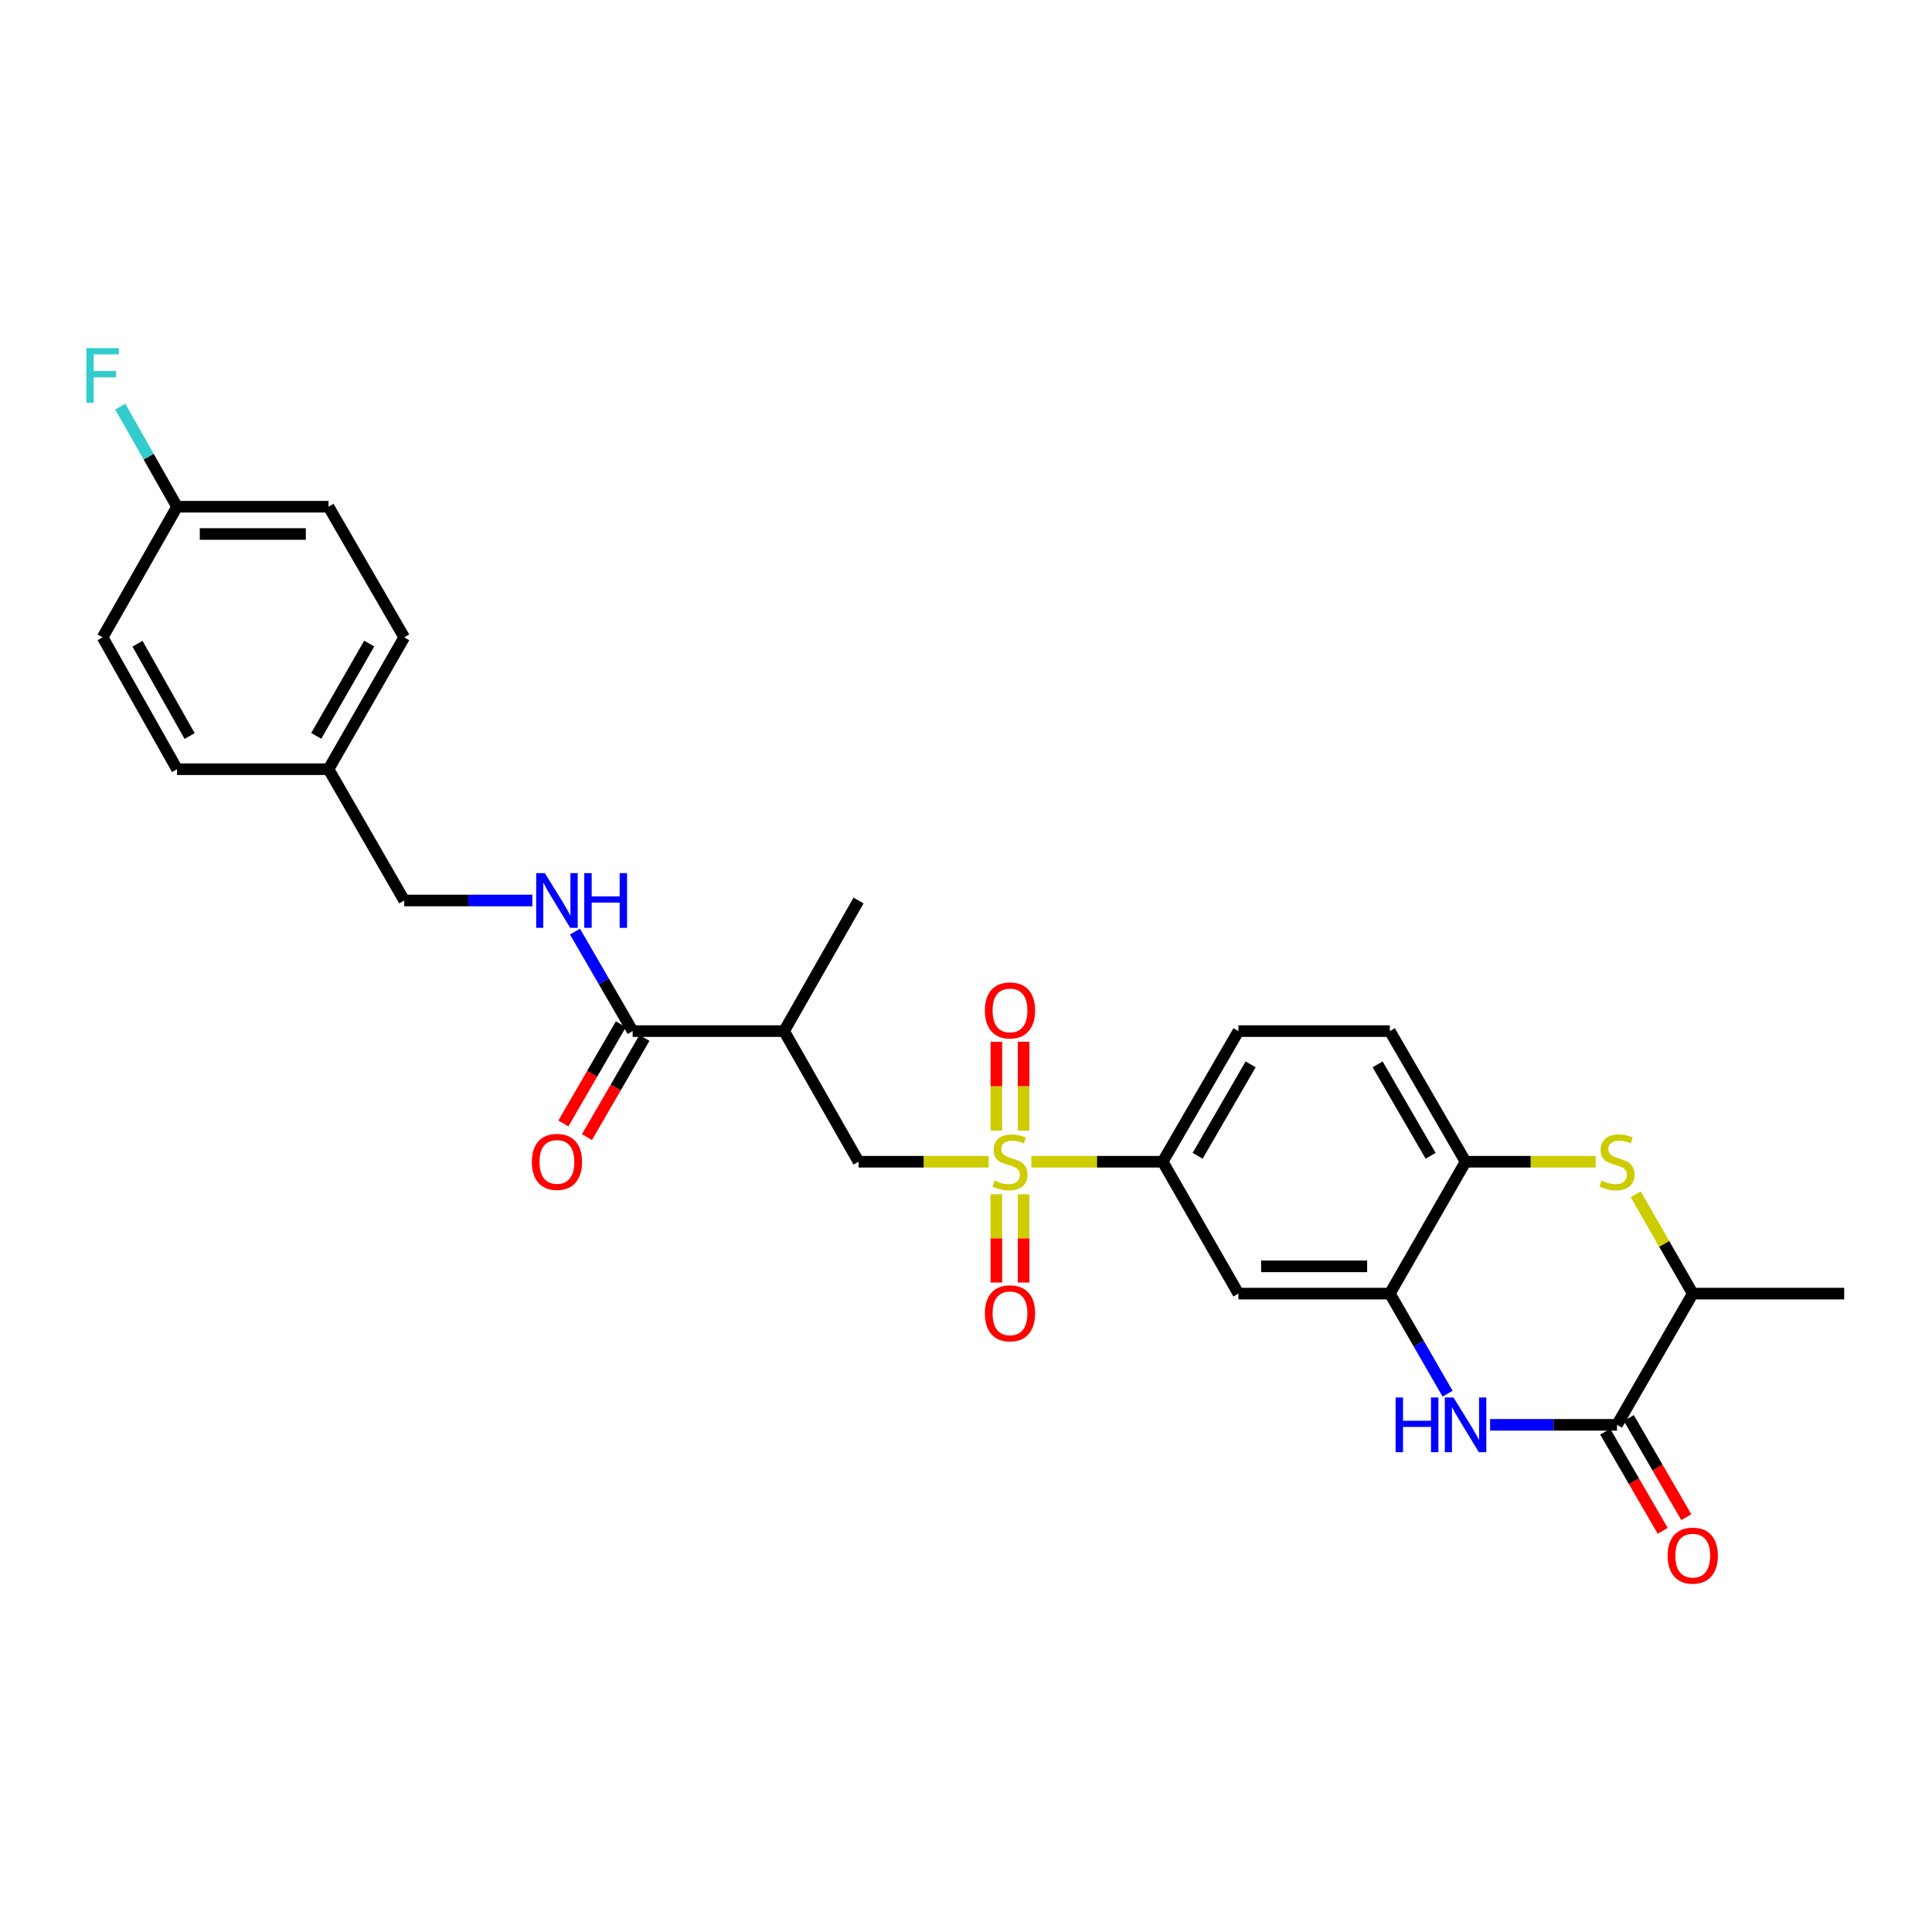 <?xml version='1.0' encoding='iso-8859-1'?>
<svg version='1.1' baseProfile='full'
              xmlns='http://www.w3.org/2000/svg'
                      xmlns:rdkit='http://www.rdkit.org/xml'
                      xmlns:xlink='http://www.w3.org/1999/xlink'
                  xml:space='preserve'
width='1000px' height='1000px' viewBox='0 0 1000 1000'>
<!-- END OF HEADER -->
<rect style='opacity:1.0;fill:#FFFFFF;stroke:none' width='1000' height='1000' x='0' y='0'> </rect>
<path class='bond-4' d='M 533.824,601.311 L 567.819,601.311' style='fill:none;fill-rule:evenodd;stroke:#CCCC00;stroke-width:6px;stroke-linecap:butt;stroke-linejoin:miter;stroke-opacity:1' />
<path class='bond-4' d='M 567.819,601.311 L 601.813,601.311' style='fill:none;fill-rule:evenodd;stroke:#000000;stroke-width:6px;stroke-linecap:butt;stroke-linejoin:miter;stroke-opacity:1' />
<path class='bond-5' d='M 511.728,601.311 L 478.058,601.311' style='fill:none;fill-rule:evenodd;stroke:#CCCC00;stroke-width:6px;stroke-linecap:butt;stroke-linejoin:miter;stroke-opacity:1' />
<path class='bond-5' d='M 478.058,601.311 L 444.388,601.311' style='fill:none;fill-rule:evenodd;stroke:#000000;stroke-width:6px;stroke-linecap:butt;stroke-linejoin:miter;stroke-opacity:1' />
<path class='bond-12' d='M 529.82,585.23 L 529.82,562.228' style='fill:none;fill-rule:evenodd;stroke:#CCCC00;stroke-width:6px;stroke-linecap:butt;stroke-linejoin:miter;stroke-opacity:1' />
<path class='bond-12' d='M 529.82,562.228 L 529.82,539.225' style='fill:none;fill-rule:evenodd;stroke:#FF0000;stroke-width:6px;stroke-linecap:butt;stroke-linejoin:miter;stroke-opacity:1' />
<path class='bond-12' d='M 515.715,585.23 L 515.715,562.228' style='fill:none;fill-rule:evenodd;stroke:#CCCC00;stroke-width:6px;stroke-linecap:butt;stroke-linejoin:miter;stroke-opacity:1' />
<path class='bond-12' d='M 515.715,562.228 L 515.715,539.225' style='fill:none;fill-rule:evenodd;stroke:#FF0000;stroke-width:6px;stroke-linecap:butt;stroke-linejoin:miter;stroke-opacity:1' />
<path class='bond-13' d='M 515.715,618.15 L 515.715,640.991' style='fill:none;fill-rule:evenodd;stroke:#CCCC00;stroke-width:6px;stroke-linecap:butt;stroke-linejoin:miter;stroke-opacity:1' />
<path class='bond-13' d='M 515.715,640.991 L 515.715,663.832' style='fill:none;fill-rule:evenodd;stroke:#FF0000;stroke-width:6px;stroke-linecap:butt;stroke-linejoin:miter;stroke-opacity:1' />
<path class='bond-13' d='M 529.82,618.15 L 529.82,640.991' style='fill:none;fill-rule:evenodd;stroke:#CCCC00;stroke-width:6px;stroke-linecap:butt;stroke-linejoin:miter;stroke-opacity:1' />
<path class='bond-13' d='M 529.82,640.991 L 529.82,663.832' style='fill:none;fill-rule:evenodd;stroke:#FF0000;stroke-width:6px;stroke-linecap:butt;stroke-linejoin:miter;stroke-opacity:1' />
<path class='bond-0' d='M 749.278,721.371 L 734.33,695.468' style='fill:none;fill-rule:evenodd;stroke:#0000FF;stroke-width:6px;stroke-linecap:butt;stroke-linejoin:miter;stroke-opacity:1' />
<path class='bond-0' d='M 734.33,695.468 L 719.383,669.566' style='fill:none;fill-rule:evenodd;stroke:#000000;stroke-width:6px;stroke-linecap:butt;stroke-linejoin:miter;stroke-opacity:1' />
<path class='bond-1' d='M 771.28,737.492 L 804.12,737.492' style='fill:none;fill-rule:evenodd;stroke:#0000FF;stroke-width:6px;stroke-linecap:butt;stroke-linejoin:miter;stroke-opacity:1' />
<path class='bond-1' d='M 804.12,737.492 L 836.96,737.492' style='fill:none;fill-rule:evenodd;stroke:#000000;stroke-width:6px;stroke-linecap:butt;stroke-linejoin:miter;stroke-opacity:1' />
<path class='bond-14' d='M 830.859,741.029 L 845.744,766.699' style='fill:none;fill-rule:evenodd;stroke:#000000;stroke-width:6px;stroke-linecap:butt;stroke-linejoin:miter;stroke-opacity:1' />
<path class='bond-14' d='M 845.744,766.699 L 860.628,792.368' style='fill:none;fill-rule:evenodd;stroke:#FF0000;stroke-width:6px;stroke-linecap:butt;stroke-linejoin:miter;stroke-opacity:1' />
<path class='bond-14' d='M 843.061,733.954 L 857.946,759.623' style='fill:none;fill-rule:evenodd;stroke:#000000;stroke-width:6px;stroke-linecap:butt;stroke-linejoin:miter;stroke-opacity:1' />
<path class='bond-14' d='M 857.946,759.623 L 872.83,785.292' style='fill:none;fill-rule:evenodd;stroke:#FF0000;stroke-width:6px;stroke-linecap:butt;stroke-linejoin:miter;stroke-opacity:1' />
<path class='bond-29' d='M 836.96,737.492 L 876.166,669.566' style='fill:none;fill-rule:evenodd;stroke:#000000;stroke-width:6px;stroke-linecap:butt;stroke-linejoin:miter;stroke-opacity:1' />
<path class='bond-2' d='M 825.921,601.311 L 792.251,601.311' style='fill:none;fill-rule:evenodd;stroke:#CCCC00;stroke-width:6px;stroke-linecap:butt;stroke-linejoin:miter;stroke-opacity:1' />
<path class='bond-2' d='M 792.251,601.311 L 758.581,601.311' style='fill:none;fill-rule:evenodd;stroke:#000000;stroke-width:6px;stroke-linecap:butt;stroke-linejoin:miter;stroke-opacity:1' />
<path class='bond-10' d='M 846.638,618.158 L 861.402,643.862' style='fill:none;fill-rule:evenodd;stroke:#CCCC00;stroke-width:6px;stroke-linecap:butt;stroke-linejoin:miter;stroke-opacity:1' />
<path class='bond-10' d='M 861.402,643.862 L 876.166,669.566' style='fill:none;fill-rule:evenodd;stroke:#000000;stroke-width:6px;stroke-linecap:butt;stroke-linejoin:miter;stroke-opacity:1' />
<path class='bond-3' d='M 719.383,669.566 L 641.003,669.566' style='fill:none;fill-rule:evenodd;stroke:#000000;stroke-width:6px;stroke-linecap:butt;stroke-linejoin:miter;stroke-opacity:1' />
<path class='bond-3' d='M 707.626,655.46 L 652.76,655.46' style='fill:none;fill-rule:evenodd;stroke:#000000;stroke-width:6px;stroke-linecap:butt;stroke-linejoin:miter;stroke-opacity:1' />
<path class='bond-28' d='M 719.383,669.566 L 758.581,601.311' style='fill:none;fill-rule:evenodd;stroke:#000000;stroke-width:6px;stroke-linecap:butt;stroke-linejoin:miter;stroke-opacity:1' />
<path class='bond-9' d='M 601.813,601.311 L 641.003,669.566' style='fill:none;fill-rule:evenodd;stroke:#000000;stroke-width:6px;stroke-linecap:butt;stroke-linejoin:miter;stroke-opacity:1' />
<path class='bond-16' d='M 601.813,601.311 L 641.003,533.698' style='fill:none;fill-rule:evenodd;stroke:#000000;stroke-width:6px;stroke-linecap:butt;stroke-linejoin:miter;stroke-opacity:1' />
<path class='bond-16' d='M 619.896,598.242 L 647.328,550.914' style='fill:none;fill-rule:evenodd;stroke:#000000;stroke-width:6px;stroke-linecap:butt;stroke-linejoin:miter;stroke-opacity:1' />
<path class='bond-7' d='M 444.388,601.311 L 405.841,533.698' style='fill:none;fill-rule:evenodd;stroke:#000000;stroke-width:6px;stroke-linecap:butt;stroke-linejoin:miter;stroke-opacity:1' />
<path class='bond-6' d='M 327.453,533.698 L 405.841,533.698' style='fill:none;fill-rule:evenodd;stroke:#000000;stroke-width:6px;stroke-linecap:butt;stroke-linejoin:miter;stroke-opacity:1' />
<path class='bond-11' d='M 327.453,533.698 L 312.532,507.953' style='fill:none;fill-rule:evenodd;stroke:#000000;stroke-width:6px;stroke-linecap:butt;stroke-linejoin:miter;stroke-opacity:1' />
<path class='bond-11' d='M 312.532,507.953 L 297.61,482.207' style='fill:none;fill-rule:evenodd;stroke:#0000FF;stroke-width:6px;stroke-linecap:butt;stroke-linejoin:miter;stroke-opacity:1' />
<path class='bond-15' d='M 321.351,530.162 L 306.475,555.831' style='fill:none;fill-rule:evenodd;stroke:#000000;stroke-width:6px;stroke-linecap:butt;stroke-linejoin:miter;stroke-opacity:1' />
<path class='bond-15' d='M 306.475,555.831 L 291.6,581.501' style='fill:none;fill-rule:evenodd;stroke:#FF0000;stroke-width:6px;stroke-linecap:butt;stroke-linejoin:miter;stroke-opacity:1' />
<path class='bond-15' d='M 333.555,537.234 L 318.68,562.904' style='fill:none;fill-rule:evenodd;stroke:#000000;stroke-width:6px;stroke-linecap:butt;stroke-linejoin:miter;stroke-opacity:1' />
<path class='bond-15' d='M 318.68,562.904 L 303.804,588.573' style='fill:none;fill-rule:evenodd;stroke:#FF0000;stroke-width:6px;stroke-linecap:butt;stroke-linejoin:miter;stroke-opacity:1' />
<path class='bond-26' d='M 405.841,533.698 L 444.388,466.093' style='fill:none;fill-rule:evenodd;stroke:#000000;stroke-width:6px;stroke-linecap:butt;stroke-linejoin:miter;stroke-opacity:1' />
<path class='bond-8' d='M 758.581,601.311 L 719.383,533.698' style='fill:none;fill-rule:evenodd;stroke:#000000;stroke-width:6px;stroke-linecap:butt;stroke-linejoin:miter;stroke-opacity:1' />
<path class='bond-8' d='M 740.498,598.243 L 713.059,550.915' style='fill:none;fill-rule:evenodd;stroke:#000000;stroke-width:6px;stroke-linecap:butt;stroke-linejoin:miter;stroke-opacity:1' />
<path class='bond-27' d='M 876.166,669.566 L 954.545,669.566' style='fill:none;fill-rule:evenodd;stroke:#000000;stroke-width:6px;stroke-linecap:butt;stroke-linejoin:miter;stroke-opacity:1' />
<path class='bond-18' d='M 275.555,466.093 L 242.39,466.093' style='fill:none;fill-rule:evenodd;stroke:#0000FF;stroke-width:6px;stroke-linecap:butt;stroke-linejoin:miter;stroke-opacity:1' />
<path class='bond-18' d='M 242.39,466.093 L 209.225,466.093' style='fill:none;fill-rule:evenodd;stroke:#000000;stroke-width:6px;stroke-linecap:butt;stroke-linejoin:miter;stroke-opacity:1' />
<path class='bond-17' d='M 641.003,533.698 L 719.383,533.698' style='fill:none;fill-rule:evenodd;stroke:#000000;stroke-width:6px;stroke-linecap:butt;stroke-linejoin:miter;stroke-opacity:1' />
<path class='bond-20' d='M 209.225,466.093 L 170.043,398.144' style='fill:none;fill-rule:evenodd;stroke:#000000;stroke-width:6px;stroke-linecap:butt;stroke-linejoin:miter;stroke-opacity:1' />
<path class='bond-19' d='M 91.648,262.284 L 170.043,262.284' style='fill:none;fill-rule:evenodd;stroke:#000000;stroke-width:6px;stroke-linecap:butt;stroke-linejoin:miter;stroke-opacity:1' />
<path class='bond-19' d='M 103.407,276.39 L 158.284,276.39' style='fill:none;fill-rule:evenodd;stroke:#000000;stroke-width:6px;stroke-linecap:butt;stroke-linejoin:miter;stroke-opacity:1' />
<path class='bond-21' d='M 91.648,262.284 L 76.949,236.374' style='fill:none;fill-rule:evenodd;stroke:#000000;stroke-width:6px;stroke-linecap:butt;stroke-linejoin:miter;stroke-opacity:1' />
<path class='bond-21' d='M 76.949,236.374 L 62.249,210.463' style='fill:none;fill-rule:evenodd;stroke:#33CCCC;stroke-width:6px;stroke-linecap:butt;stroke-linejoin:miter;stroke-opacity:1' />
<path class='bond-30' d='M 91.648,262.284 L 53.109,329.889' style='fill:none;fill-rule:evenodd;stroke:#000000;stroke-width:6px;stroke-linecap:butt;stroke-linejoin:miter;stroke-opacity:1' />
<path class='bond-24' d='M 170.043,398.144 L 91.648,398.144' style='fill:none;fill-rule:evenodd;stroke:#000000;stroke-width:6px;stroke-linecap:butt;stroke-linejoin:miter;stroke-opacity:1' />
<path class='bond-25' d='M 170.043,398.144 L 209.225,329.889' style='fill:none;fill-rule:evenodd;stroke:#000000;stroke-width:6px;stroke-linecap:butt;stroke-linejoin:miter;stroke-opacity:1' />
<path class='bond-25' d='M 163.687,380.883 L 191.115,333.105' style='fill:none;fill-rule:evenodd;stroke:#000000;stroke-width:6px;stroke-linecap:butt;stroke-linejoin:miter;stroke-opacity:1' />
<path class='bond-22' d='M 53.109,329.889 L 91.648,398.144' style='fill:none;fill-rule:evenodd;stroke:#000000;stroke-width:6px;stroke-linecap:butt;stroke-linejoin:miter;stroke-opacity:1' />
<path class='bond-22' d='M 71.172,333.192 L 98.15,380.97' style='fill:none;fill-rule:evenodd;stroke:#000000;stroke-width:6px;stroke-linecap:butt;stroke-linejoin:miter;stroke-opacity:1' />
<path class='bond-23' d='M 170.043,262.284 L 209.225,329.889' style='fill:none;fill-rule:evenodd;stroke:#000000;stroke-width:6px;stroke-linecap:butt;stroke-linejoin:miter;stroke-opacity:1' />
<path  class='atom-0' d='M 514.768 611.031
Q 515.088 611.151, 516.408 611.711
Q 517.728 612.271, 519.168 612.631
Q 520.648 612.951, 522.088 612.951
Q 524.768 612.951, 526.328 611.671
Q 527.888 610.351, 527.888 608.071
Q 527.888 606.511, 527.088 605.551
Q 526.328 604.591, 525.128 604.071
Q 523.928 603.551, 521.928 602.951
Q 519.408 602.191, 517.888 601.471
Q 516.408 600.751, 515.328 599.231
Q 514.288 597.711, 514.288 595.151
Q 514.288 591.591, 516.688 589.391
Q 519.128 587.191, 523.928 587.191
Q 527.208 587.191, 530.928 588.751
L 530.008 591.831
Q 526.608 590.431, 524.048 590.431
Q 521.288 590.431, 519.768 591.591
Q 518.248 592.711, 518.288 594.671
Q 518.288 596.191, 519.048 597.111
Q 519.848 598.031, 520.968 598.551
Q 522.128 599.071, 524.048 599.671
Q 526.608 600.471, 528.128 601.271
Q 529.648 602.071, 530.728 603.711
Q 531.848 605.311, 531.848 608.071
Q 531.848 611.991, 529.208 614.111
Q 526.608 616.191, 522.248 616.191
Q 519.728 616.191, 517.808 615.631
Q 515.928 615.111, 513.688 614.191
L 514.768 611.031
' fill='#CCCC00'/>
<path  class='atom-1' d='M 722.361 723.332
L 726.201 723.332
L 726.201 735.372
L 740.681 735.372
L 740.681 723.332
L 744.521 723.332
L 744.521 751.652
L 740.681 751.652
L 740.681 738.572
L 726.201 738.572
L 726.201 751.652
L 722.361 751.652
L 722.361 723.332
' fill='#0000FF'/>
<path  class='atom-1' d='M 752.321 723.332
L 761.601 738.332
Q 762.521 739.812, 764.001 742.492
Q 765.481 745.172, 765.561 745.332
L 765.561 723.332
L 769.321 723.332
L 769.321 751.652
L 765.441 751.652
L 755.481 735.252
Q 754.321 733.332, 753.081 731.132
Q 751.881 728.932, 751.521 728.252
L 751.521 751.652
L 747.841 751.652
L 747.841 723.332
L 752.321 723.332
' fill='#0000FF'/>
<path  class='atom-3' d='M 828.96 611.031
Q 829.28 611.151, 830.6 611.711
Q 831.92 612.271, 833.36 612.631
Q 834.84 612.951, 836.28 612.951
Q 838.96 612.951, 840.52 611.671
Q 842.08 610.351, 842.08 608.071
Q 842.08 606.511, 841.28 605.551
Q 840.52 604.591, 839.32 604.071
Q 838.12 603.551, 836.12 602.951
Q 833.6 602.191, 832.08 601.471
Q 830.6 600.751, 829.52 599.231
Q 828.48 597.711, 828.48 595.151
Q 828.48 591.591, 830.88 589.391
Q 833.32 587.191, 838.12 587.191
Q 841.4 587.191, 845.12 588.751
L 844.2 591.831
Q 840.8 590.431, 838.24 590.431
Q 835.48 590.431, 833.96 591.591
Q 832.44 592.711, 832.48 594.671
Q 832.48 596.191, 833.24 597.111
Q 834.04 598.031, 835.16 598.551
Q 836.32 599.071, 838.24 599.671
Q 840.8 600.471, 842.32 601.271
Q 843.84 602.071, 844.92 603.711
Q 846.04 605.311, 846.04 608.071
Q 846.04 611.991, 843.4 614.111
Q 840.8 616.191, 836.44 616.191
Q 833.92 616.191, 832 615.631
Q 830.12 615.111, 827.88 614.191
L 828.96 611.031
' fill='#CCCC00'/>
<path  class='atom-12' d='M 282.011 451.933
L 291.291 466.933
Q 292.211 468.413, 293.691 471.093
Q 295.171 473.773, 295.251 473.933
L 295.251 451.933
L 299.011 451.933
L 299.011 480.253
L 295.131 480.253
L 285.171 463.853
Q 284.011 461.933, 282.771 459.733
Q 281.571 457.533, 281.211 456.853
L 281.211 480.253
L 277.531 480.253
L 277.531 451.933
L 282.011 451.933
' fill='#0000FF'/>
<path  class='atom-12' d='M 302.411 451.933
L 306.251 451.933
L 306.251 463.973
L 320.731 463.973
L 320.731 451.933
L 324.571 451.933
L 324.571 480.253
L 320.731 480.253
L 320.731 467.173
L 306.251 467.173
L 306.251 480.253
L 302.411 480.253
L 302.411 451.933
' fill='#0000FF'/>
<path  class='atom-13' d='M 509.768 522.987
Q 509.768 516.187, 513.128 512.387
Q 516.488 508.587, 522.768 508.587
Q 529.048 508.587, 532.408 512.387
Q 535.768 516.187, 535.768 522.987
Q 535.768 529.867, 532.368 533.787
Q 528.968 537.667, 522.768 537.667
Q 516.528 537.667, 513.128 533.787
Q 509.768 529.907, 509.768 522.987
M 522.768 534.467
Q 527.088 534.467, 529.408 531.587
Q 531.768 528.667, 531.768 522.987
Q 531.768 517.427, 529.408 514.627
Q 527.088 511.787, 522.768 511.787
Q 518.448 511.787, 516.088 514.587
Q 513.768 517.387, 513.768 522.987
Q 513.768 528.707, 516.088 531.587
Q 518.448 534.467, 522.768 534.467
' fill='#FF0000'/>
<path  class='atom-14' d='M 509.768 679.77
Q 509.768 672.97, 513.128 669.17
Q 516.488 665.37, 522.768 665.37
Q 529.048 665.37, 532.408 669.17
Q 535.768 672.97, 535.768 679.77
Q 535.768 686.65, 532.368 690.57
Q 528.968 694.45, 522.768 694.45
Q 516.528 694.45, 513.128 690.57
Q 509.768 686.69, 509.768 679.77
M 522.768 691.25
Q 527.088 691.25, 529.408 688.37
Q 531.768 685.45, 531.768 679.77
Q 531.768 674.21, 529.408 671.41
Q 527.088 668.57, 522.768 668.57
Q 518.448 668.57, 516.088 671.37
Q 513.768 674.17, 513.768 679.77
Q 513.768 685.49, 516.088 688.37
Q 518.448 691.25, 522.768 691.25
' fill='#FF0000'/>
<path  class='atom-15' d='M 863.166 805.184
Q 863.166 798.384, 866.526 794.584
Q 869.886 790.784, 876.166 790.784
Q 882.446 790.784, 885.806 794.584
Q 889.166 798.384, 889.166 805.184
Q 889.166 812.064, 885.766 815.984
Q 882.366 819.864, 876.166 819.864
Q 869.926 819.864, 866.526 815.984
Q 863.166 812.104, 863.166 805.184
M 876.166 816.664
Q 880.486 816.664, 882.806 813.784
Q 885.166 810.864, 885.166 805.184
Q 885.166 799.624, 882.806 796.824
Q 880.486 793.984, 876.166 793.984
Q 871.846 793.984, 869.486 796.784
Q 867.166 799.584, 867.166 805.184
Q 867.166 810.904, 869.486 813.784
Q 871.846 816.664, 876.166 816.664
' fill='#FF0000'/>
<path  class='atom-16' d='M 275.271 601.391
Q 275.271 594.591, 278.631 590.791
Q 281.991 586.991, 288.271 586.991
Q 294.551 586.991, 297.911 590.791
Q 301.271 594.591, 301.271 601.391
Q 301.271 608.271, 297.871 612.191
Q 294.471 616.071, 288.271 616.071
Q 282.031 616.071, 278.631 612.191
Q 275.271 608.311, 275.271 601.391
M 288.271 612.871
Q 292.591 612.871, 294.911 609.991
Q 297.271 607.071, 297.271 601.391
Q 297.271 595.831, 294.911 593.031
Q 292.591 590.191, 288.271 590.191
Q 283.951 590.191, 281.591 592.991
Q 279.271 595.791, 279.271 601.391
Q 279.271 607.111, 281.591 609.991
Q 283.951 612.871, 288.271 612.871
' fill='#FF0000'/>
<path  class='atom-22' d='M 44.689 180.191
L 61.529 180.191
L 61.529 183.431
L 48.489 183.431
L 48.489 192.031
L 60.089 192.031
L 60.089 195.311
L 48.489 195.311
L 48.489 208.511
L 44.689 208.511
L 44.689 180.191
' fill='#33CCCC'/>
</svg>
